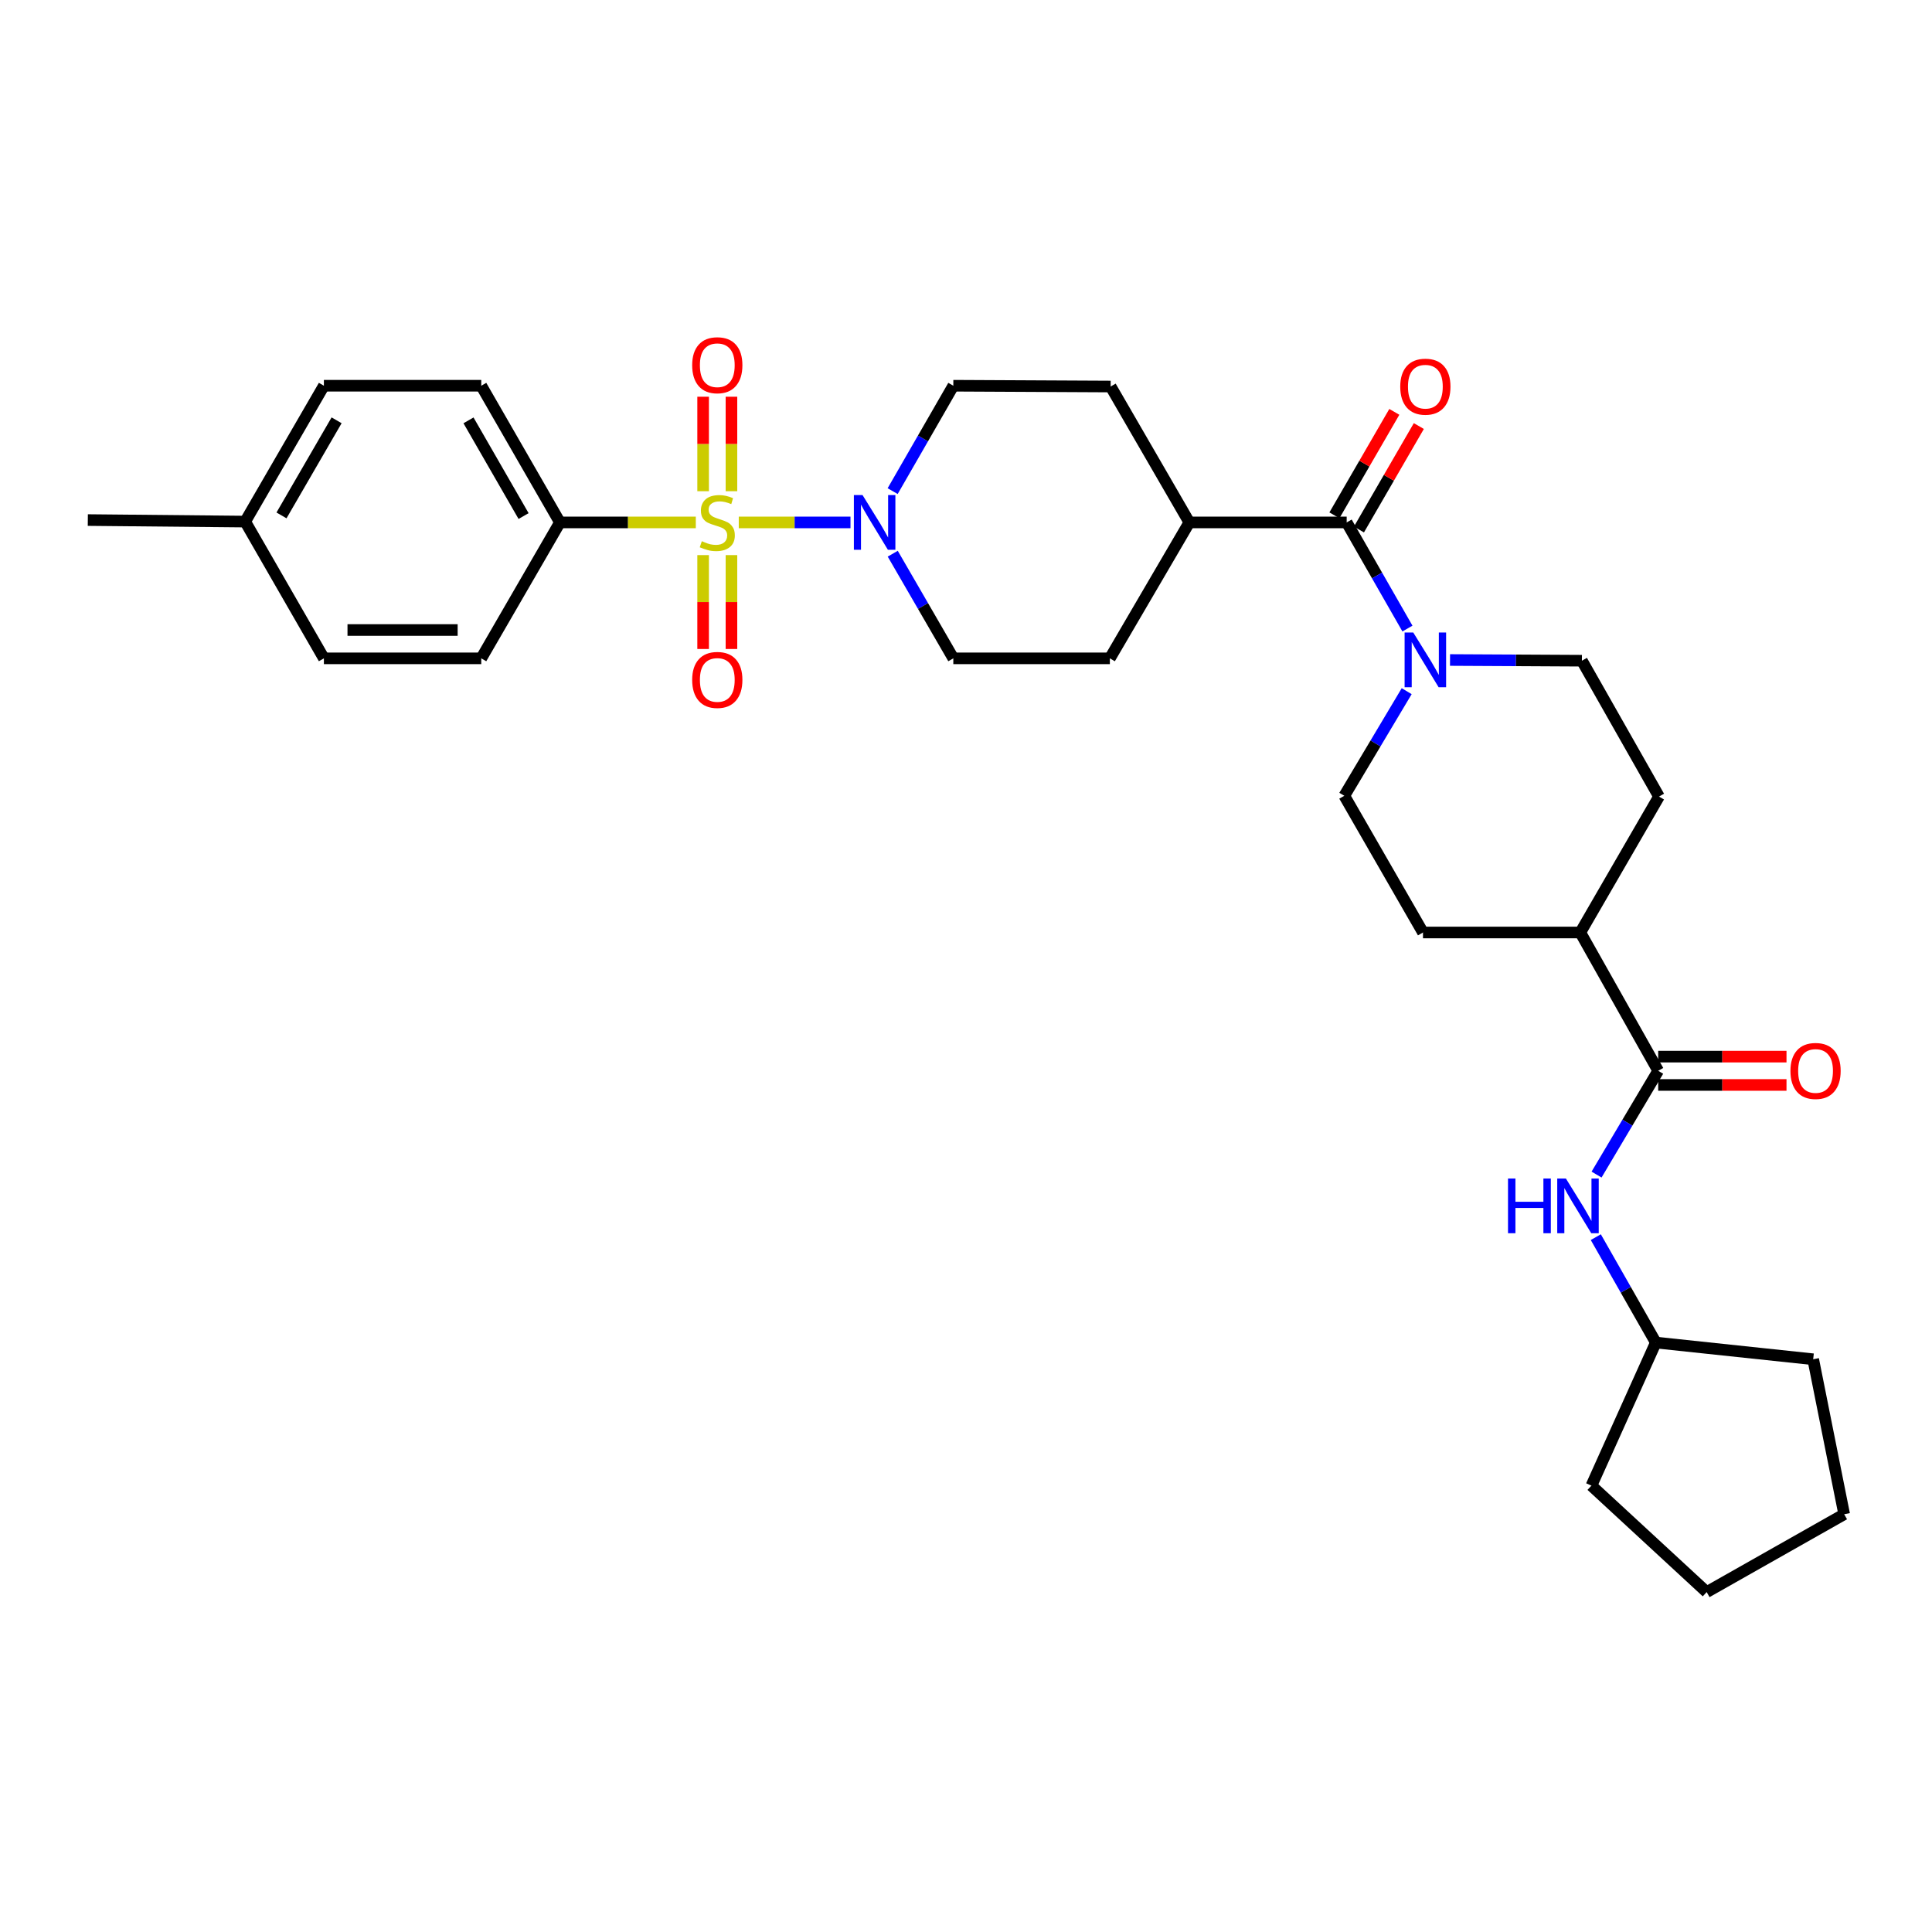 <?xml version='1.0' encoding='iso-8859-1'?>
<svg version='1.1' baseProfile='full'
              xmlns='http://www.w3.org/2000/svg'
                      xmlns:rdkit='http://www.rdkit.org/xml'
                      xmlns:xlink='http://www.w3.org/1999/xlink'
                  xml:space='preserve'
width='1000px' height='1000px' viewBox='0 0 1000 1000'>
<!-- END OF HEADER -->
<rect style='opacity:1.0;fill:#FFFFFF;stroke:none' width='1000' height='1000' x='0' y='0'> </rect>
<path class='bond-0' d='M 382.384,270.405 L 411.298,270.405' style='fill:none;fill-rule:evenodd;stroke:#CCCC00;stroke-width:6px;stroke-linecap:butt;stroke-linejoin:miter;stroke-opacity:1' />
<path class='bond-0' d='M 411.298,270.405 L 440.211,270.405' style='fill:none;fill-rule:evenodd;stroke:#0000FF;stroke-width:6px;stroke-linecap:butt;stroke-linejoin:miter;stroke-opacity:1' />
<path class='bond-4' d='M 360.152,270.405 L 324.985,270.405' style='fill:none;fill-rule:evenodd;stroke:#CCCC00;stroke-width:6px;stroke-linecap:butt;stroke-linejoin:miter;stroke-opacity:1' />
<path class='bond-4' d='M 324.985,270.405 L 289.819,270.405' style='fill:none;fill-rule:evenodd;stroke:#000000;stroke-width:6px;stroke-linecap:butt;stroke-linejoin:miter;stroke-opacity:1' />
<path class='bond-6' d='M 363.936,287.322 L 363.936,311.618' style='fill:none;fill-rule:evenodd;stroke:#CCCC00;stroke-width:6px;stroke-linecap:butt;stroke-linejoin:miter;stroke-opacity:1' />
<path class='bond-6' d='M 363.936,311.618 L 363.936,335.914' style='fill:none;fill-rule:evenodd;stroke:#FF0000;stroke-width:6px;stroke-linecap:butt;stroke-linejoin:miter;stroke-opacity:1' />
<path class='bond-6' d='M 378.6,287.322 L 378.6,311.618' style='fill:none;fill-rule:evenodd;stroke:#CCCC00;stroke-width:6px;stroke-linecap:butt;stroke-linejoin:miter;stroke-opacity:1' />
<path class='bond-6' d='M 378.6,311.618 L 378.6,335.914' style='fill:none;fill-rule:evenodd;stroke:#FF0000;stroke-width:6px;stroke-linecap:butt;stroke-linejoin:miter;stroke-opacity:1' />
<path class='bond-7' d='M 378.6,254.249 L 378.6,229.799' style='fill:none;fill-rule:evenodd;stroke:#CCCC00;stroke-width:6px;stroke-linecap:butt;stroke-linejoin:miter;stroke-opacity:1' />
<path class='bond-7' d='M 378.6,229.799 L 378.6,205.349' style='fill:none;fill-rule:evenodd;stroke:#FF0000;stroke-width:6px;stroke-linecap:butt;stroke-linejoin:miter;stroke-opacity:1' />
<path class='bond-7' d='M 363.936,254.249 L 363.936,229.799' style='fill:none;fill-rule:evenodd;stroke:#CCCC00;stroke-width:6px;stroke-linecap:butt;stroke-linejoin:miter;stroke-opacity:1' />
<path class='bond-7' d='M 363.936,229.799 L 363.936,205.349' style='fill:none;fill-rule:evenodd;stroke:#FF0000;stroke-width:6px;stroke-linecap:butt;stroke-linejoin:miter;stroke-opacity:1' />
<path class='bond-10' d='M 462.034,254.205 L 477.734,226.929' style='fill:none;fill-rule:evenodd;stroke:#0000FF;stroke-width:6px;stroke-linecap:butt;stroke-linejoin:miter;stroke-opacity:1' />
<path class='bond-10' d='M 477.734,226.929 L 493.434,199.653' style='fill:none;fill-rule:evenodd;stroke:#000000;stroke-width:6px;stroke-linecap:butt;stroke-linejoin:miter;stroke-opacity:1' />
<path class='bond-11' d='M 462.082,286.598 L 477.758,313.678' style='fill:none;fill-rule:evenodd;stroke:#0000FF;stroke-width:6px;stroke-linecap:butt;stroke-linejoin:miter;stroke-opacity:1' />
<path class='bond-11' d='M 477.758,313.678 L 493.434,340.759' style='fill:none;fill-rule:evenodd;stroke:#000000;stroke-width:6px;stroke-linecap:butt;stroke-linejoin:miter;stroke-opacity:1' />
<path class='bond-1' d='M 697.041,270.405 L 615.6,270.405' style='fill:none;fill-rule:evenodd;stroke:#000000;stroke-width:6px;stroke-linecap:butt;stroke-linejoin:miter;stroke-opacity:1' />
<path class='bond-2' d='M 697.041,270.405 L 712.764,297.873' style='fill:none;fill-rule:evenodd;stroke:#000000;stroke-width:6px;stroke-linecap:butt;stroke-linejoin:miter;stroke-opacity:1' />
<path class='bond-2' d='M 712.764,297.873 L 728.487,325.34' style='fill:none;fill-rule:evenodd;stroke:#0000FF;stroke-width:6px;stroke-linecap:butt;stroke-linejoin:miter;stroke-opacity:1' />
<path class='bond-14' d='M 703.386,274.079 L 718.888,247.302' style='fill:none;fill-rule:evenodd;stroke:#000000;stroke-width:6px;stroke-linecap:butt;stroke-linejoin:miter;stroke-opacity:1' />
<path class='bond-14' d='M 718.888,247.302 L 734.389,220.525' style='fill:none;fill-rule:evenodd;stroke:#FF0000;stroke-width:6px;stroke-linecap:butt;stroke-linejoin:miter;stroke-opacity:1' />
<path class='bond-14' d='M 690.696,266.732 L 706.197,239.955' style='fill:none;fill-rule:evenodd;stroke:#000000;stroke-width:6px;stroke-linecap:butt;stroke-linejoin:miter;stroke-opacity:1' />
<path class='bond-14' d='M 706.197,239.955 L 721.699,213.179' style='fill:none;fill-rule:evenodd;stroke:#FF0000;stroke-width:6px;stroke-linecap:butt;stroke-linejoin:miter;stroke-opacity:1' />
<path class='bond-12' d='M 728.099,357.757 L 711.955,384.826' style='fill:none;fill-rule:evenodd;stroke:#0000FF;stroke-width:6px;stroke-linecap:butt;stroke-linejoin:miter;stroke-opacity:1' />
<path class='bond-12' d='M 711.955,384.826 L 695.811,411.895' style='fill:none;fill-rule:evenodd;stroke:#000000;stroke-width:6px;stroke-linecap:butt;stroke-linejoin:miter;stroke-opacity:1' />
<path class='bond-13' d='M 750.531,341.617 L 784.661,341.799' style='fill:none;fill-rule:evenodd;stroke:#0000FF;stroke-width:6px;stroke-linecap:butt;stroke-linejoin:miter;stroke-opacity:1' />
<path class='bond-13' d='M 784.661,341.799 L 818.791,341.981' style='fill:none;fill-rule:evenodd;stroke:#000000;stroke-width:6px;stroke-linecap:butt;stroke-linejoin:miter;stroke-opacity:1' />
<path class='bond-3' d='M 858.278,554.24 L 817.968,482.656' style='fill:none;fill-rule:evenodd;stroke:#000000;stroke-width:6px;stroke-linecap:butt;stroke-linejoin:miter;stroke-opacity:1' />
<path class='bond-5' d='M 858.278,554.24 L 842.328,581.1' style='fill:none;fill-rule:evenodd;stroke:#000000;stroke-width:6px;stroke-linecap:butt;stroke-linejoin:miter;stroke-opacity:1' />
<path class='bond-5' d='M 842.328,581.1 L 826.378,607.961' style='fill:none;fill-rule:evenodd;stroke:#0000FF;stroke-width:6px;stroke-linecap:butt;stroke-linejoin:miter;stroke-opacity:1' />
<path class='bond-15' d='M 858.278,561.572 L 891.484,561.572' style='fill:none;fill-rule:evenodd;stroke:#000000;stroke-width:6px;stroke-linecap:butt;stroke-linejoin:miter;stroke-opacity:1' />
<path class='bond-15' d='M 891.484,561.572 L 924.691,561.572' style='fill:none;fill-rule:evenodd;stroke:#FF0000;stroke-width:6px;stroke-linecap:butt;stroke-linejoin:miter;stroke-opacity:1' />
<path class='bond-15' d='M 858.278,546.908 L 891.484,546.908' style='fill:none;fill-rule:evenodd;stroke:#000000;stroke-width:6px;stroke-linecap:butt;stroke-linejoin:miter;stroke-opacity:1' />
<path class='bond-15' d='M 891.484,546.908 L 924.691,546.908' style='fill:none;fill-rule:evenodd;stroke:#FF0000;stroke-width:6px;stroke-linecap:butt;stroke-linejoin:miter;stroke-opacity:1' />
<path class='bond-20' d='M 289.819,270.405 L 249.094,199.653' style='fill:none;fill-rule:evenodd;stroke:#000000;stroke-width:6px;stroke-linecap:butt;stroke-linejoin:miter;stroke-opacity:1' />
<path class='bond-20' d='M 271.001,267.108 L 242.494,217.581' style='fill:none;fill-rule:evenodd;stroke:#000000;stroke-width:6px;stroke-linecap:butt;stroke-linejoin:miter;stroke-opacity:1' />
<path class='bond-21' d='M 289.819,270.405 L 249.094,340.759' style='fill:none;fill-rule:evenodd;stroke:#000000;stroke-width:6px;stroke-linecap:butt;stroke-linejoin:miter;stroke-opacity:1' />
<path class='bond-22' d='M 825.986,640.349 L 841.521,667.628' style='fill:none;fill-rule:evenodd;stroke:#0000FF;stroke-width:6px;stroke-linecap:butt;stroke-linejoin:miter;stroke-opacity:1' />
<path class='bond-22' d='M 841.521,667.628 L 857.056,694.906' style='fill:none;fill-rule:evenodd;stroke:#000000;stroke-width:6px;stroke-linecap:butt;stroke-linejoin:miter;stroke-opacity:1' />
<path class='bond-8' d='M 615.6,270.405 L 574.46,340.759' style='fill:none;fill-rule:evenodd;stroke:#000000;stroke-width:6px;stroke-linecap:butt;stroke-linejoin:miter;stroke-opacity:1' />
<path class='bond-31' d='M 615.6,270.405 L 574.875,200.06' style='fill:none;fill-rule:evenodd;stroke:#000000;stroke-width:6px;stroke-linecap:butt;stroke-linejoin:miter;stroke-opacity:1' />
<path class='bond-9' d='M 817.968,482.656 L 858.693,412.302' style='fill:none;fill-rule:evenodd;stroke:#000000;stroke-width:6px;stroke-linecap:butt;stroke-linejoin:miter;stroke-opacity:1' />
<path class='bond-33' d='M 817.968,482.656 L 736.535,482.656' style='fill:none;fill-rule:evenodd;stroke:#000000;stroke-width:6px;stroke-linecap:butt;stroke-linejoin:miter;stroke-opacity:1' />
<path class='bond-17' d='M 493.434,199.653 L 574.875,200.06' style='fill:none;fill-rule:evenodd;stroke:#000000;stroke-width:6px;stroke-linecap:butt;stroke-linejoin:miter;stroke-opacity:1' />
<path class='bond-16' d='M 493.434,340.759 L 574.46,340.759' style='fill:none;fill-rule:evenodd;stroke:#000000;stroke-width:6px;stroke-linecap:butt;stroke-linejoin:miter;stroke-opacity:1' />
<path class='bond-18' d='M 695.811,411.895 L 736.535,482.656' style='fill:none;fill-rule:evenodd;stroke:#000000;stroke-width:6px;stroke-linecap:butt;stroke-linejoin:miter;stroke-opacity:1' />
<path class='bond-19' d='M 818.791,341.981 L 858.693,412.302' style='fill:none;fill-rule:evenodd;stroke:#000000;stroke-width:6px;stroke-linecap:butt;stroke-linejoin:miter;stroke-opacity:1' />
<path class='bond-24' d='M 249.094,199.653 L 167.645,199.653' style='fill:none;fill-rule:evenodd;stroke:#000000;stroke-width:6px;stroke-linecap:butt;stroke-linejoin:miter;stroke-opacity:1' />
<path class='bond-23' d='M 249.094,340.759 L 167.645,340.759' style='fill:none;fill-rule:evenodd;stroke:#000000;stroke-width:6px;stroke-linecap:butt;stroke-linejoin:miter;stroke-opacity:1' />
<path class='bond-23' d='M 236.877,326.095 L 179.862,326.095' style='fill:none;fill-rule:evenodd;stroke:#000000;stroke-width:6px;stroke-linecap:butt;stroke-linejoin:miter;stroke-opacity:1' />
<path class='bond-27' d='M 857.056,694.906 L 823.72,768.967' style='fill:none;fill-rule:evenodd;stroke:#000000;stroke-width:6px;stroke-linecap:butt;stroke-linejoin:miter;stroke-opacity:1' />
<path class='bond-28' d='M 857.056,694.906 L 938.505,703.55' style='fill:none;fill-rule:evenodd;stroke:#000000;stroke-width:6px;stroke-linecap:butt;stroke-linejoin:miter;stroke-opacity:1' />
<path class='bond-25' d='M 167.645,340.759 L 126.904,269.974' style='fill:none;fill-rule:evenodd;stroke:#000000;stroke-width:6px;stroke-linecap:butt;stroke-linejoin:miter;stroke-opacity:1' />
<path class='bond-32' d='M 167.645,199.653 L 126.904,269.974' style='fill:none;fill-rule:evenodd;stroke:#000000;stroke-width:6px;stroke-linecap:butt;stroke-linejoin:miter;stroke-opacity:1' />
<path class='bond-32' d='M 174.222,217.552 L 145.703,266.777' style='fill:none;fill-rule:evenodd;stroke:#000000;stroke-width:6px;stroke-linecap:butt;stroke-linejoin:miter;stroke-opacity:1' />
<path class='bond-26' d='M 126.904,269.974 L 45.455,269.184' style='fill:none;fill-rule:evenodd;stroke:#000000;stroke-width:6px;stroke-linecap:butt;stroke-linejoin:miter;stroke-opacity:1' />
<path class='bond-30' d='M 823.72,768.967 L 883.377,824.062' style='fill:none;fill-rule:evenodd;stroke:#000000;stroke-width:6px;stroke-linecap:butt;stroke-linejoin:miter;stroke-opacity:1' />
<path class='bond-29' d='M 938.505,703.55 L 954.545,783.769' style='fill:none;fill-rule:evenodd;stroke:#000000;stroke-width:6px;stroke-linecap:butt;stroke-linejoin:miter;stroke-opacity:1' />
<path class='bond-34' d='M 954.545,783.769 L 883.377,824.062' style='fill:none;fill-rule:evenodd;stroke:#000000;stroke-width:6px;stroke-linecap:butt;stroke-linejoin:miter;stroke-opacity:1' />
<path  class='atom-0' d='M 363.268 280.125
Q 363.588 280.245, 364.908 280.805
Q 366.228 281.365, 367.668 281.725
Q 369.148 282.045, 370.588 282.045
Q 373.268 282.045, 374.828 280.765
Q 376.388 279.445, 376.388 277.165
Q 376.388 275.605, 375.588 274.645
Q 374.828 273.685, 373.628 273.165
Q 372.428 272.645, 370.428 272.045
Q 367.908 271.285, 366.388 270.565
Q 364.908 269.845, 363.828 268.325
Q 362.788 266.805, 362.788 264.245
Q 362.788 260.685, 365.188 258.485
Q 367.628 256.285, 372.428 256.285
Q 375.708 256.285, 379.428 257.845
L 378.508 260.925
Q 375.108 259.525, 372.548 259.525
Q 369.788 259.525, 368.268 260.685
Q 366.748 261.805, 366.788 263.765
Q 366.788 265.285, 367.548 266.205
Q 368.348 267.125, 369.468 267.645
Q 370.628 268.165, 372.548 268.765
Q 375.108 269.565, 376.628 270.365
Q 378.148 271.165, 379.228 272.805
Q 380.348 274.405, 380.348 277.165
Q 380.348 281.085, 377.708 283.205
Q 375.108 285.285, 370.748 285.285
Q 368.228 285.285, 366.308 284.725
Q 364.428 284.205, 362.188 283.285
L 363.268 280.125
' fill='#CCCC00'/>
<path  class='atom-1' d='M 446.449 256.245
L 455.729 271.245
Q 456.649 272.725, 458.129 275.405
Q 459.609 278.085, 459.689 278.245
L 459.689 256.245
L 463.449 256.245
L 463.449 284.565
L 459.569 284.565
L 449.609 268.165
Q 448.449 266.245, 447.209 264.045
Q 446.009 261.845, 445.649 261.165
L 445.649 284.565
L 441.969 284.565
L 441.969 256.245
L 446.449 256.245
' fill='#0000FF'/>
<path  class='atom-3' d='M 731.505 327.389
L 740.785 342.389
Q 741.705 343.869, 743.185 346.549
Q 744.665 349.229, 744.745 349.389
L 744.745 327.389
L 748.505 327.389
L 748.505 355.709
L 744.625 355.709
L 734.665 339.309
Q 733.505 337.389, 732.265 335.189
Q 731.065 332.989, 730.705 332.309
L 730.705 355.709
L 727.025 355.709
L 727.025 327.389
L 731.505 327.389
' fill='#0000FF'/>
<path  class='atom-6' d='M 780.543 609.994
L 784.383 609.994
L 784.383 622.034
L 798.863 622.034
L 798.863 609.994
L 802.703 609.994
L 802.703 638.314
L 798.863 638.314
L 798.863 625.234
L 784.383 625.234
L 784.383 638.314
L 780.543 638.314
L 780.543 609.994
' fill='#0000FF'/>
<path  class='atom-6' d='M 810.503 609.994
L 819.783 624.994
Q 820.703 626.474, 822.183 629.154
Q 823.663 631.834, 823.743 631.994
L 823.743 609.994
L 827.503 609.994
L 827.503 638.314
L 823.623 638.314
L 813.663 621.914
Q 812.503 619.994, 811.263 617.794
Q 810.063 615.594, 809.703 614.914
L 809.703 638.314
L 806.023 638.314
L 806.023 609.994
L 810.503 609.994
' fill='#0000FF'/>
<path  class='atom-7' d='M 358.268 351.927
Q 358.268 345.127, 361.628 341.327
Q 364.988 337.527, 371.268 337.527
Q 377.548 337.527, 380.908 341.327
Q 384.268 345.127, 384.268 351.927
Q 384.268 358.807, 380.868 362.727
Q 377.468 366.607, 371.268 366.607
Q 365.028 366.607, 361.628 362.727
Q 358.268 358.847, 358.268 351.927
M 371.268 363.407
Q 375.588 363.407, 377.908 360.527
Q 380.268 357.607, 380.268 351.927
Q 380.268 346.367, 377.908 343.567
Q 375.588 340.727, 371.268 340.727
Q 366.948 340.727, 364.588 343.527
Q 362.268 346.327, 362.268 351.927
Q 362.268 357.647, 364.588 360.527
Q 366.948 363.407, 371.268 363.407
' fill='#FF0000'/>
<path  class='atom-8' d='M 358.268 189.036
Q 358.268 182.236, 361.628 178.436
Q 364.988 174.636, 371.268 174.636
Q 377.548 174.636, 380.908 178.436
Q 384.268 182.236, 384.268 189.036
Q 384.268 195.916, 380.868 199.836
Q 377.468 203.716, 371.268 203.716
Q 365.028 203.716, 361.628 199.836
Q 358.268 195.956, 358.268 189.036
M 371.268 200.516
Q 375.588 200.516, 377.908 197.636
Q 380.268 194.716, 380.268 189.036
Q 380.268 183.476, 377.908 180.676
Q 375.588 177.836, 371.268 177.836
Q 366.948 177.836, 364.588 180.636
Q 362.268 183.436, 362.268 189.036
Q 362.268 194.756, 364.588 197.636
Q 366.948 200.516, 371.268 200.516
' fill='#FF0000'/>
<path  class='atom-15' d='M 724.765 200.14
Q 724.765 193.34, 728.125 189.54
Q 731.485 185.74, 737.765 185.74
Q 744.045 185.74, 747.405 189.54
Q 750.765 193.34, 750.765 200.14
Q 750.765 207.02, 747.365 210.94
Q 743.965 214.82, 737.765 214.82
Q 731.525 214.82, 728.125 210.94
Q 724.765 207.06, 724.765 200.14
M 737.765 211.62
Q 742.085 211.62, 744.405 208.74
Q 746.765 205.82, 746.765 200.14
Q 746.765 194.58, 744.405 191.78
Q 742.085 188.94, 737.765 188.94
Q 733.445 188.94, 731.085 191.74
Q 728.765 194.54, 728.765 200.14
Q 728.765 205.86, 731.085 208.74
Q 733.445 211.62, 737.765 211.62
' fill='#FF0000'/>
<path  class='atom-16' d='M 926.727 554.32
Q 926.727 547.52, 930.087 543.72
Q 933.447 539.92, 939.727 539.92
Q 946.007 539.92, 949.367 543.72
Q 952.727 547.52, 952.727 554.32
Q 952.727 561.2, 949.327 565.12
Q 945.927 569, 939.727 569
Q 933.487 569, 930.087 565.12
Q 926.727 561.24, 926.727 554.32
M 939.727 565.8
Q 944.047 565.8, 946.367 562.92
Q 948.727 560, 948.727 554.32
Q 948.727 548.76, 946.367 545.96
Q 944.047 543.12, 939.727 543.12
Q 935.407 543.12, 933.047 545.92
Q 930.727 548.72, 930.727 554.32
Q 930.727 560.04, 933.047 562.92
Q 935.407 565.8, 939.727 565.8
' fill='#FF0000'/>
</svg>

